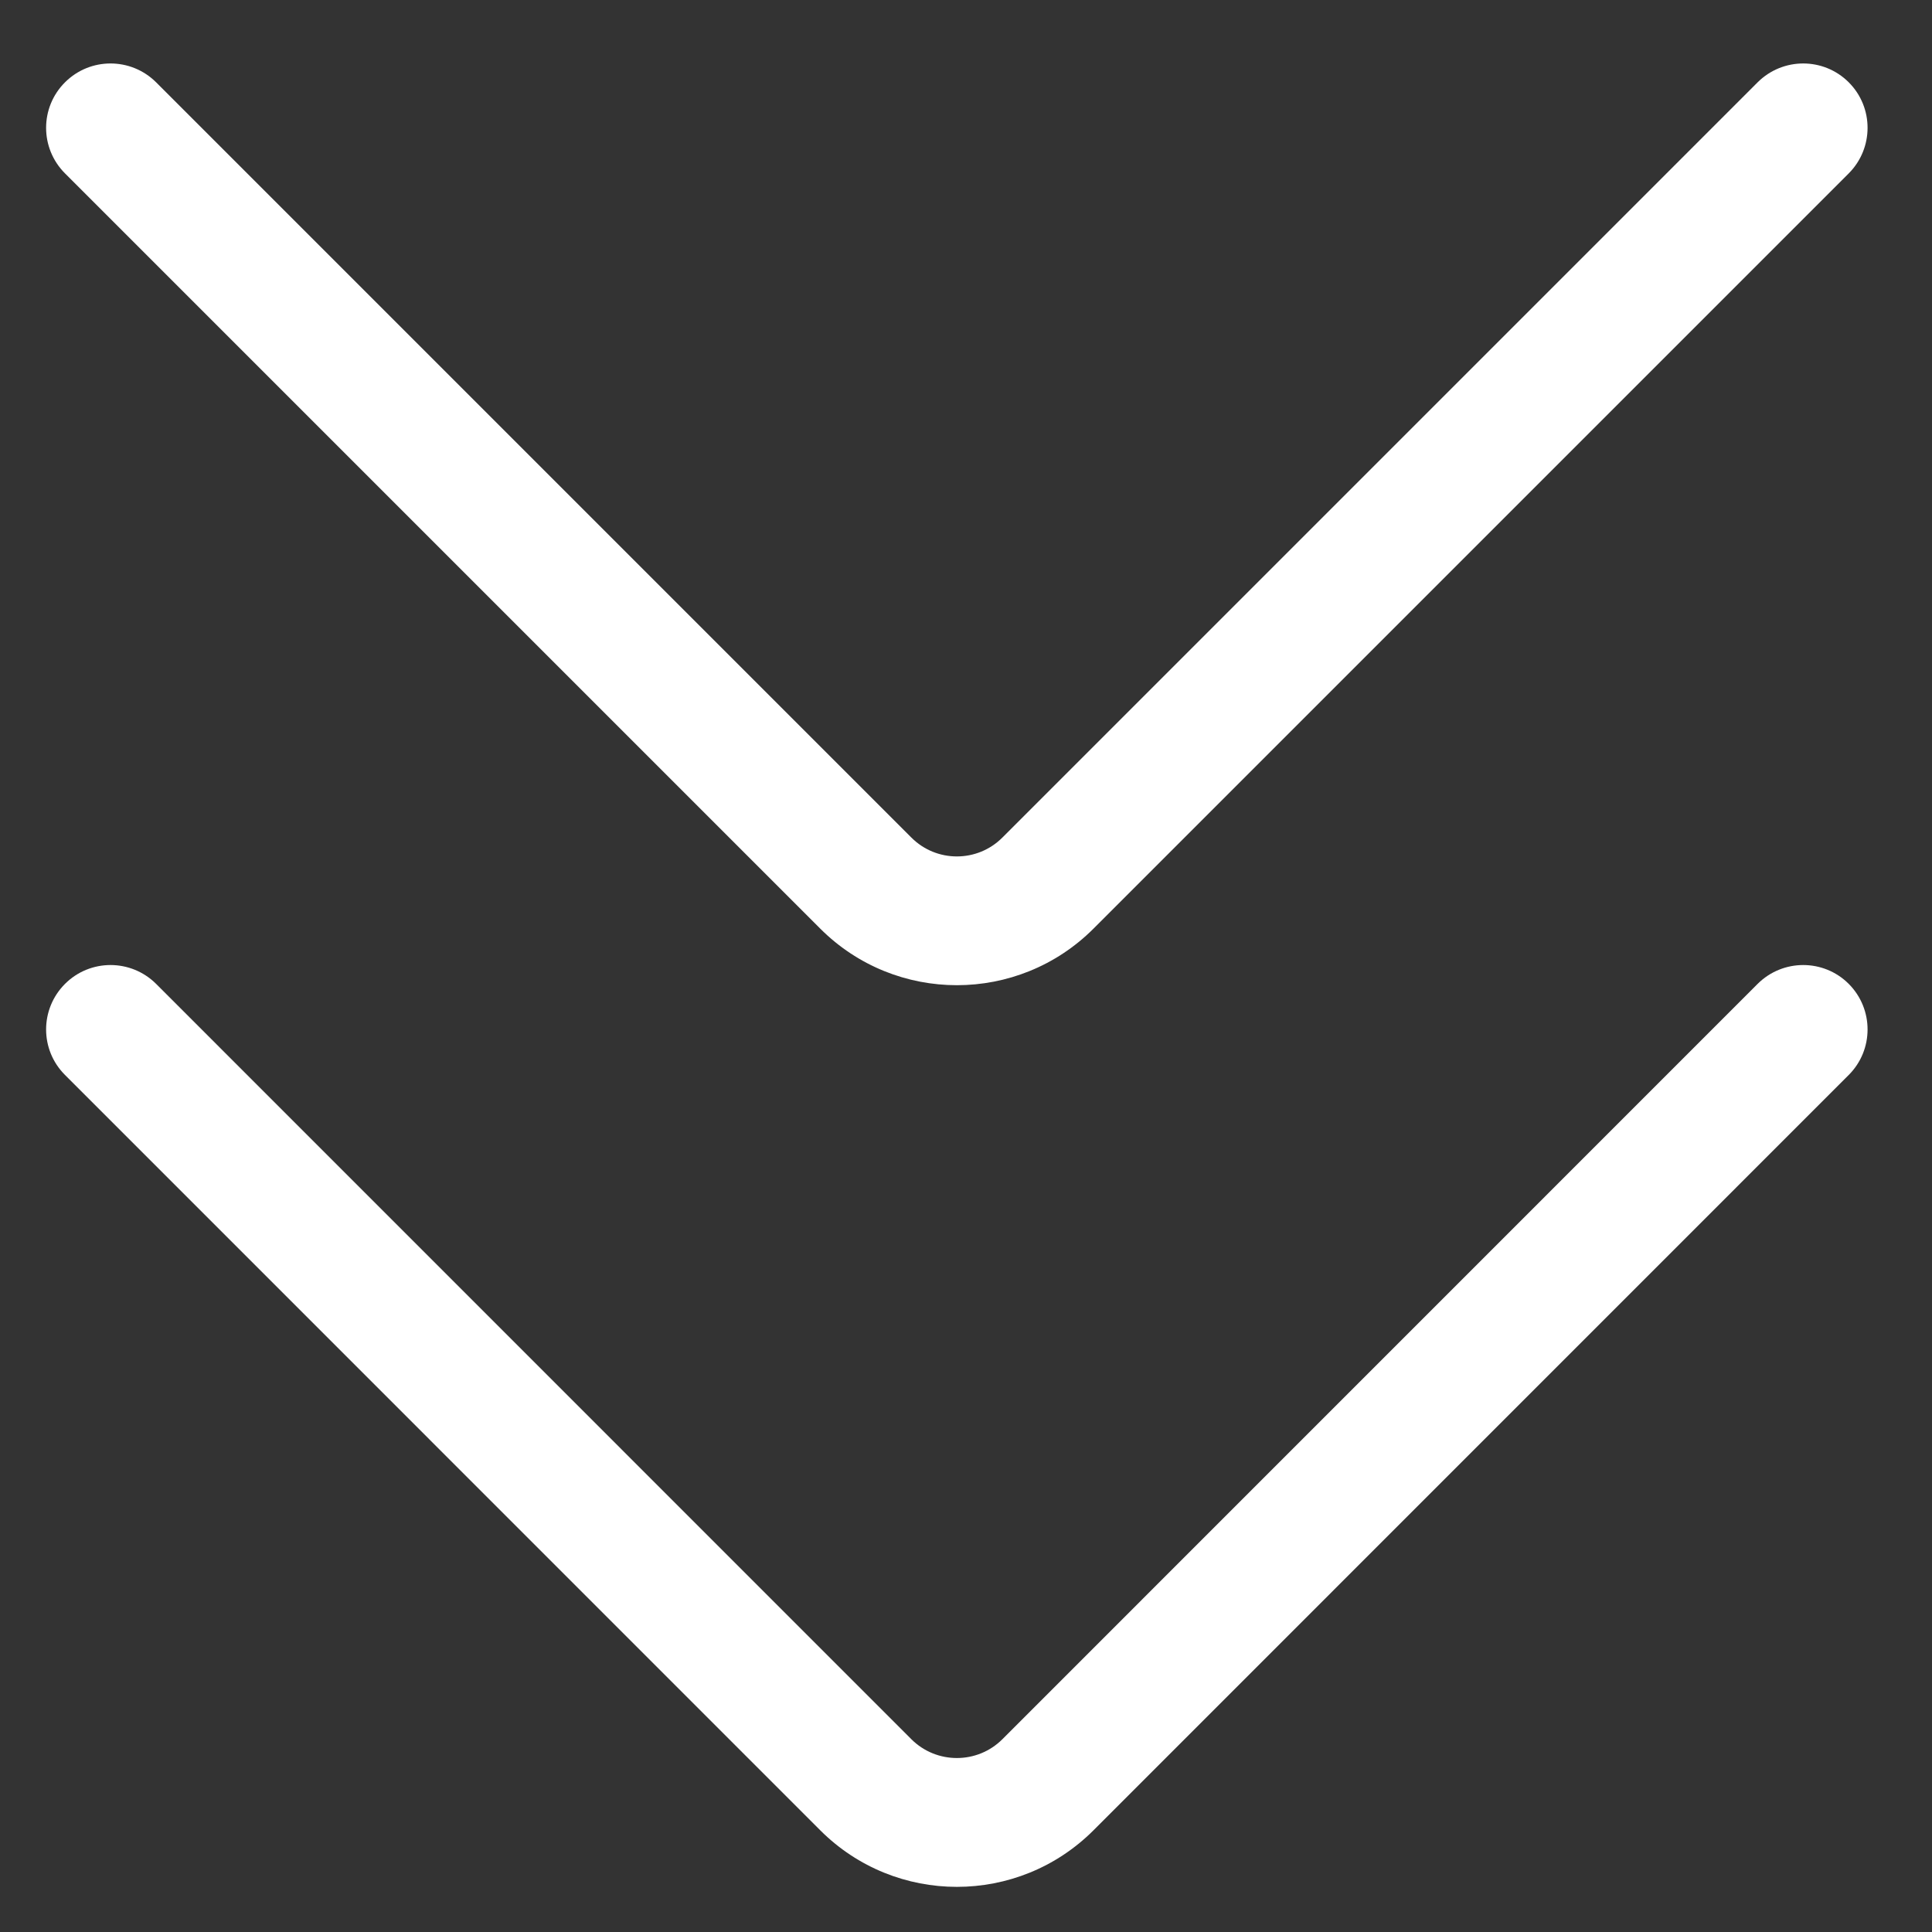 <svg width="20" height="20" viewBox="0 0 20 20" fill="none" xmlns="http://www.w3.org/2000/svg">
<rect x="0" y="0" width="20" height="20" fill="#333333" stroke="none"/>
<path fill-rule="evenodd" clip-rule="evenodd" d="M18.195 0.852C18.456 0.592 18.878 0.592 19.138 0.852C19.398 1.112 19.398 1.534 19.138 1.795L11.32 9.613C10.539 10.394 9.272 10.394 8.491 9.613L0.673 1.795C0.412 1.534 0.412 1.112 0.673 0.852C0.933 0.592 1.355 0.592 1.616 0.852L9.434 8.67C9.694 8.931 10.117 8.931 10.377 8.67L18.195 0.852ZM18.195 10.185C18.456 9.925 18.878 9.925 19.138 10.185C19.398 10.446 19.398 10.868 19.138 11.128L11.32 18.947C10.539 19.728 9.272 19.728 8.491 18.947L0.673 11.128C0.412 10.868 0.412 10.446 0.673 10.185C0.933 9.925 1.355 9.925 1.616 10.185L9.434 18.004C9.694 18.264 10.117 18.264 10.377 18.004L18.195 10.185Z" fill="white"/>
</svg>
